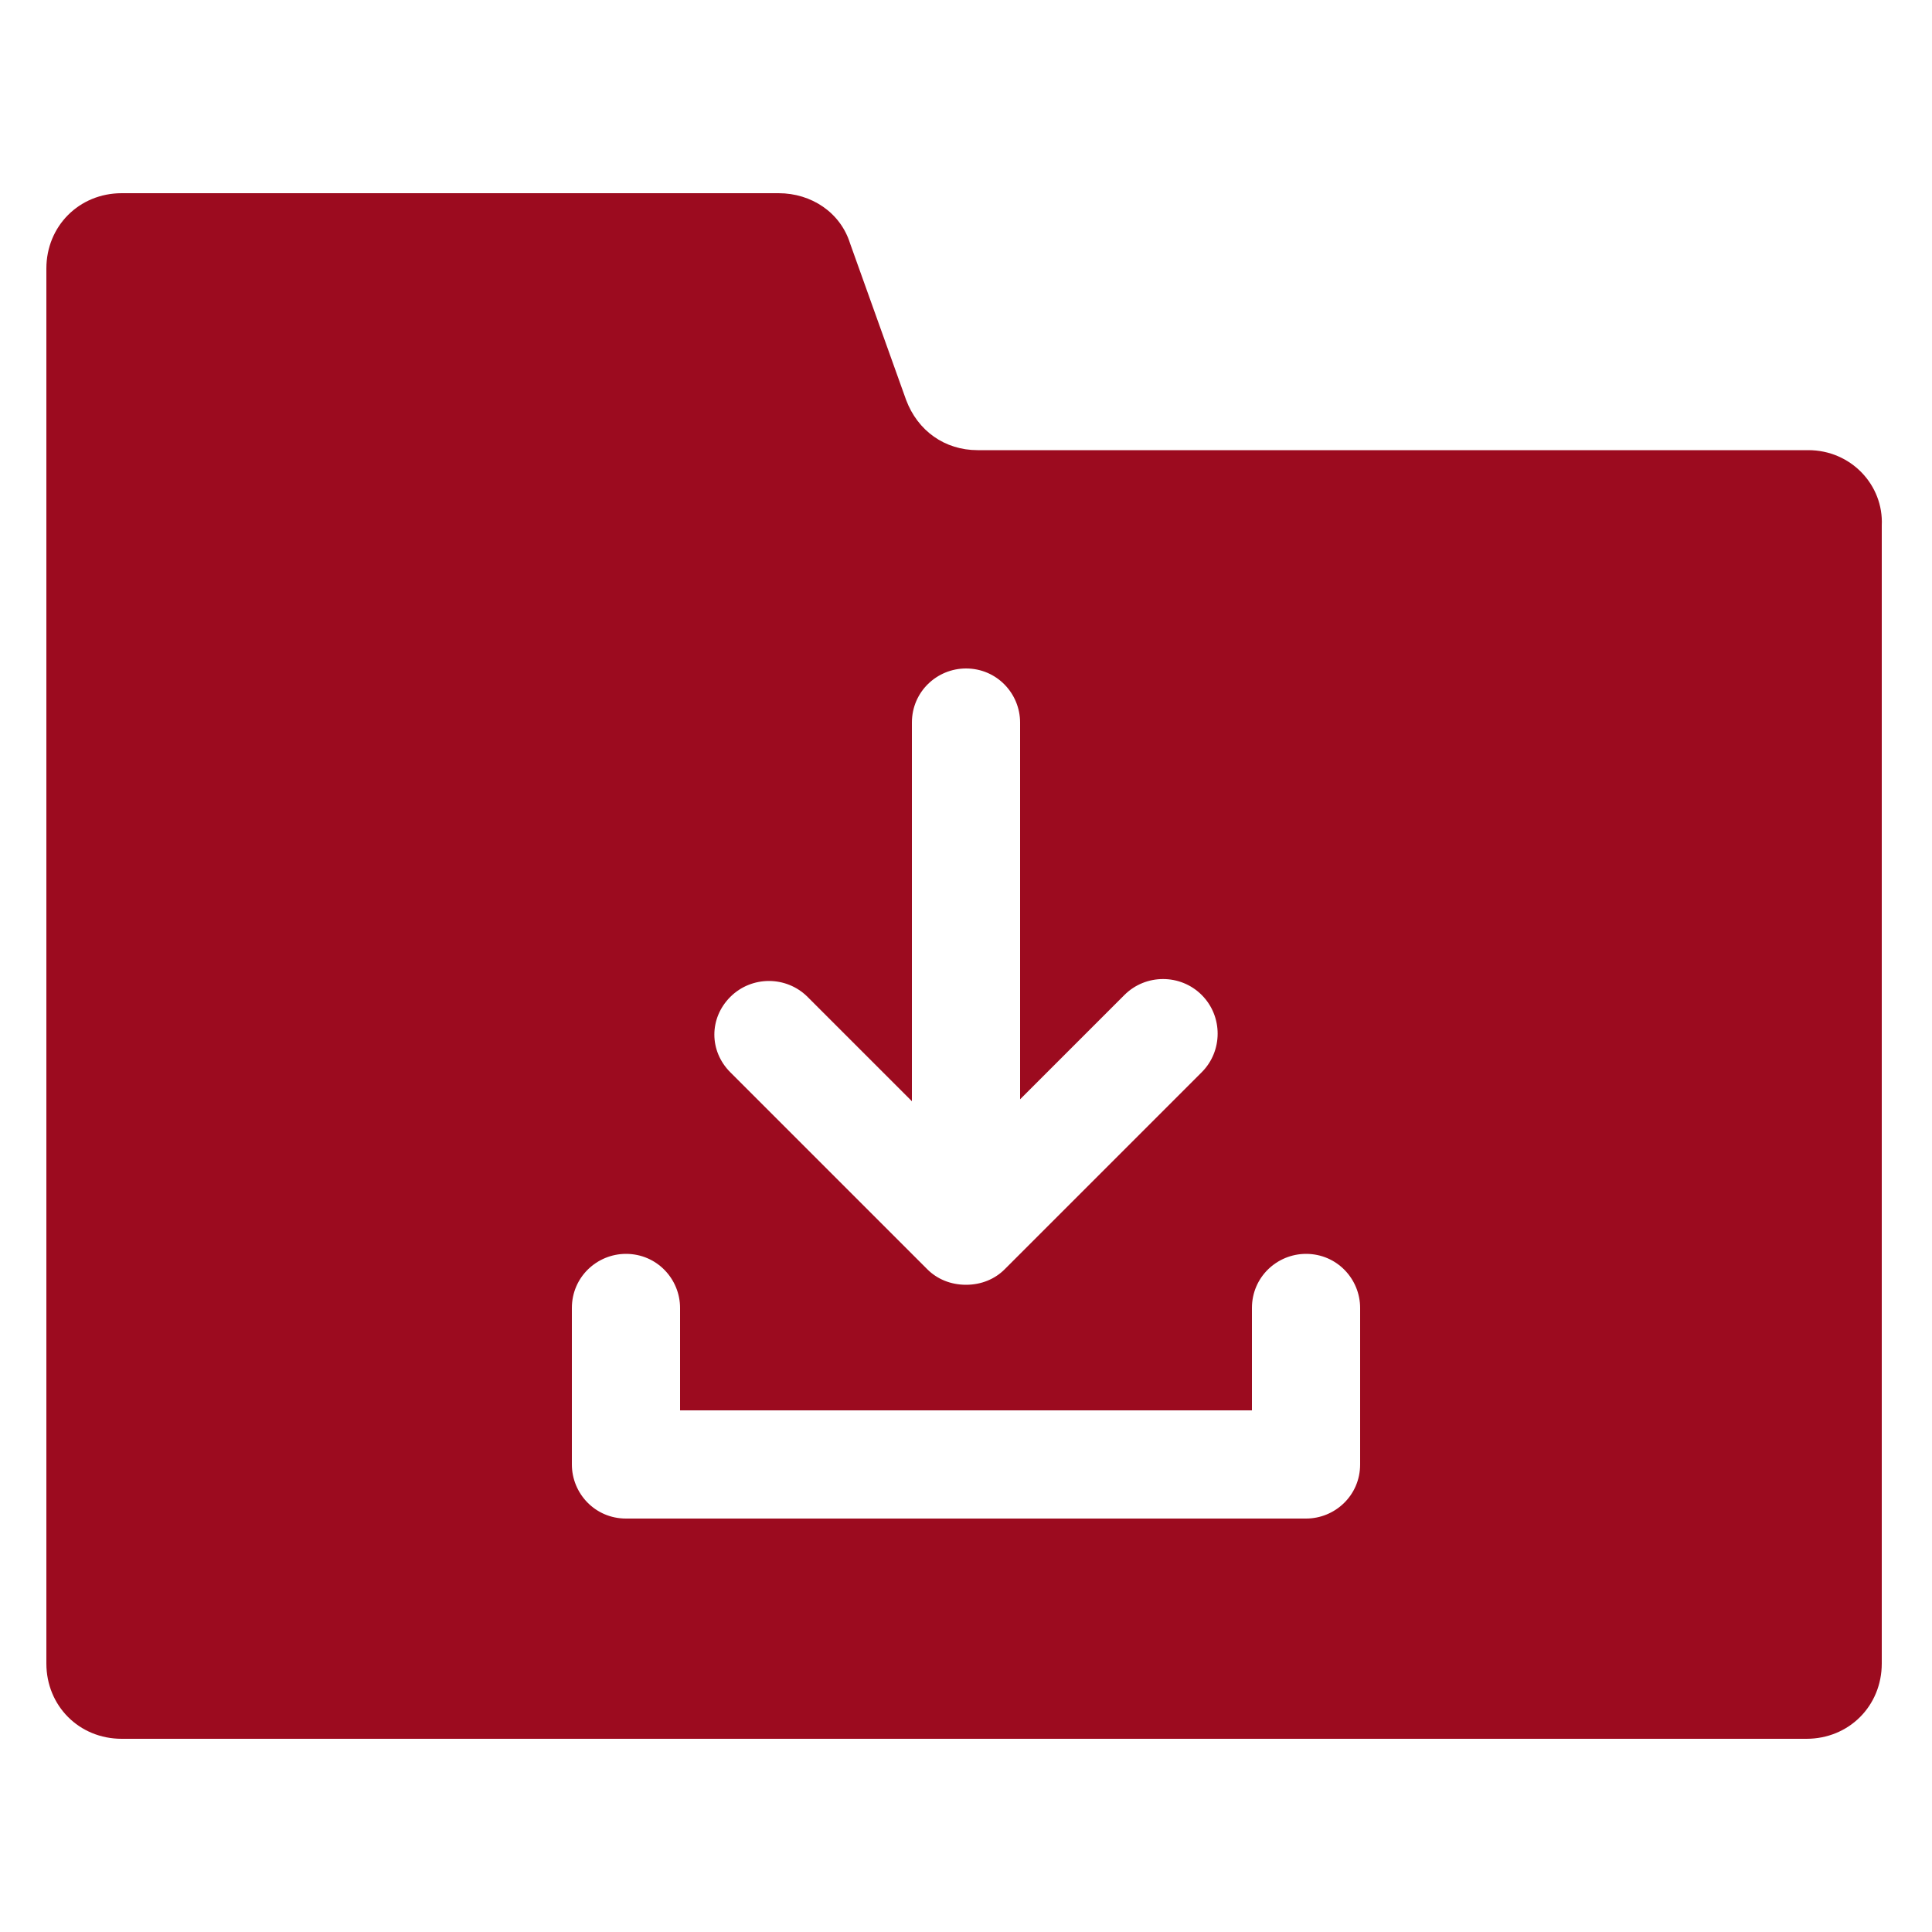 <?xml version="1.0" encoding="utf-8"?>
<!-- Generator: Adobe Illustrator 25.2.0, SVG Export Plug-In . SVG Version: 6.00 Build 0)  -->
<svg version="1.1" id="Layer_1" xmlns="http://www.w3.org/2000/svg" xmlns:xlink="http://www.w3.org/1999/xlink" x="0px" y="0px"
	 viewBox="0 0 100 100" style="enable-background:new 0 0 100 100;" xml:space="preserve">
<style type="text/css">
	.st0{fill:#9C0B1F;}
</style>
<g>
	<path class="st0" d="M93.6,23.3h-43c-1.7,0-3.1-1-3.7-2.6L44,12.6C43.5,11,42,10,40.3,10h-34c-2.2,0-3.9,1.7-3.9,3.9v72.2
		c0,2.2,1.7,3.9,3.9,3.9h87.2c2.2,0,3.9-1.7,3.9-3.9V27.2C97.5,25.1,95.8,23.3,93.6,23.3z M37.8,51.6c1.1-1.1,2.9-1.1,4,0l5.4,5.4
		V37.4c0-1.6,1.3-2.8,2.8-2.8c1.6,0,2.8,1.3,2.8,2.8v19.5l5.4-5.4c1.1-1.1,2.9-1.1,4,0s1.1,2.9,0,4L52,65.7c-0.5,0.5-1.2,0.8-2,0.8
		s-1.5-0.3-2-0.8L37.8,55.5C36.7,54.4,36.7,52.7,37.8,51.6z M70.4,75.8c0,1.6-1.3,2.8-2.8,2.8H32.4c-1.6,0-2.8-1.3-2.8-2.8v-8.1
		c0-1.6,1.3-2.8,2.8-2.8c1.6,0,2.8,1.3,2.8,2.8V73h29.6v-5.3c0-1.6,1.3-2.8,2.8-2.8c1.6,0,2.8,1.3,2.8,2.8
		C70.4,67.7,70.4,75.8,70.4,75.8z"/>
</g>
</svg>

